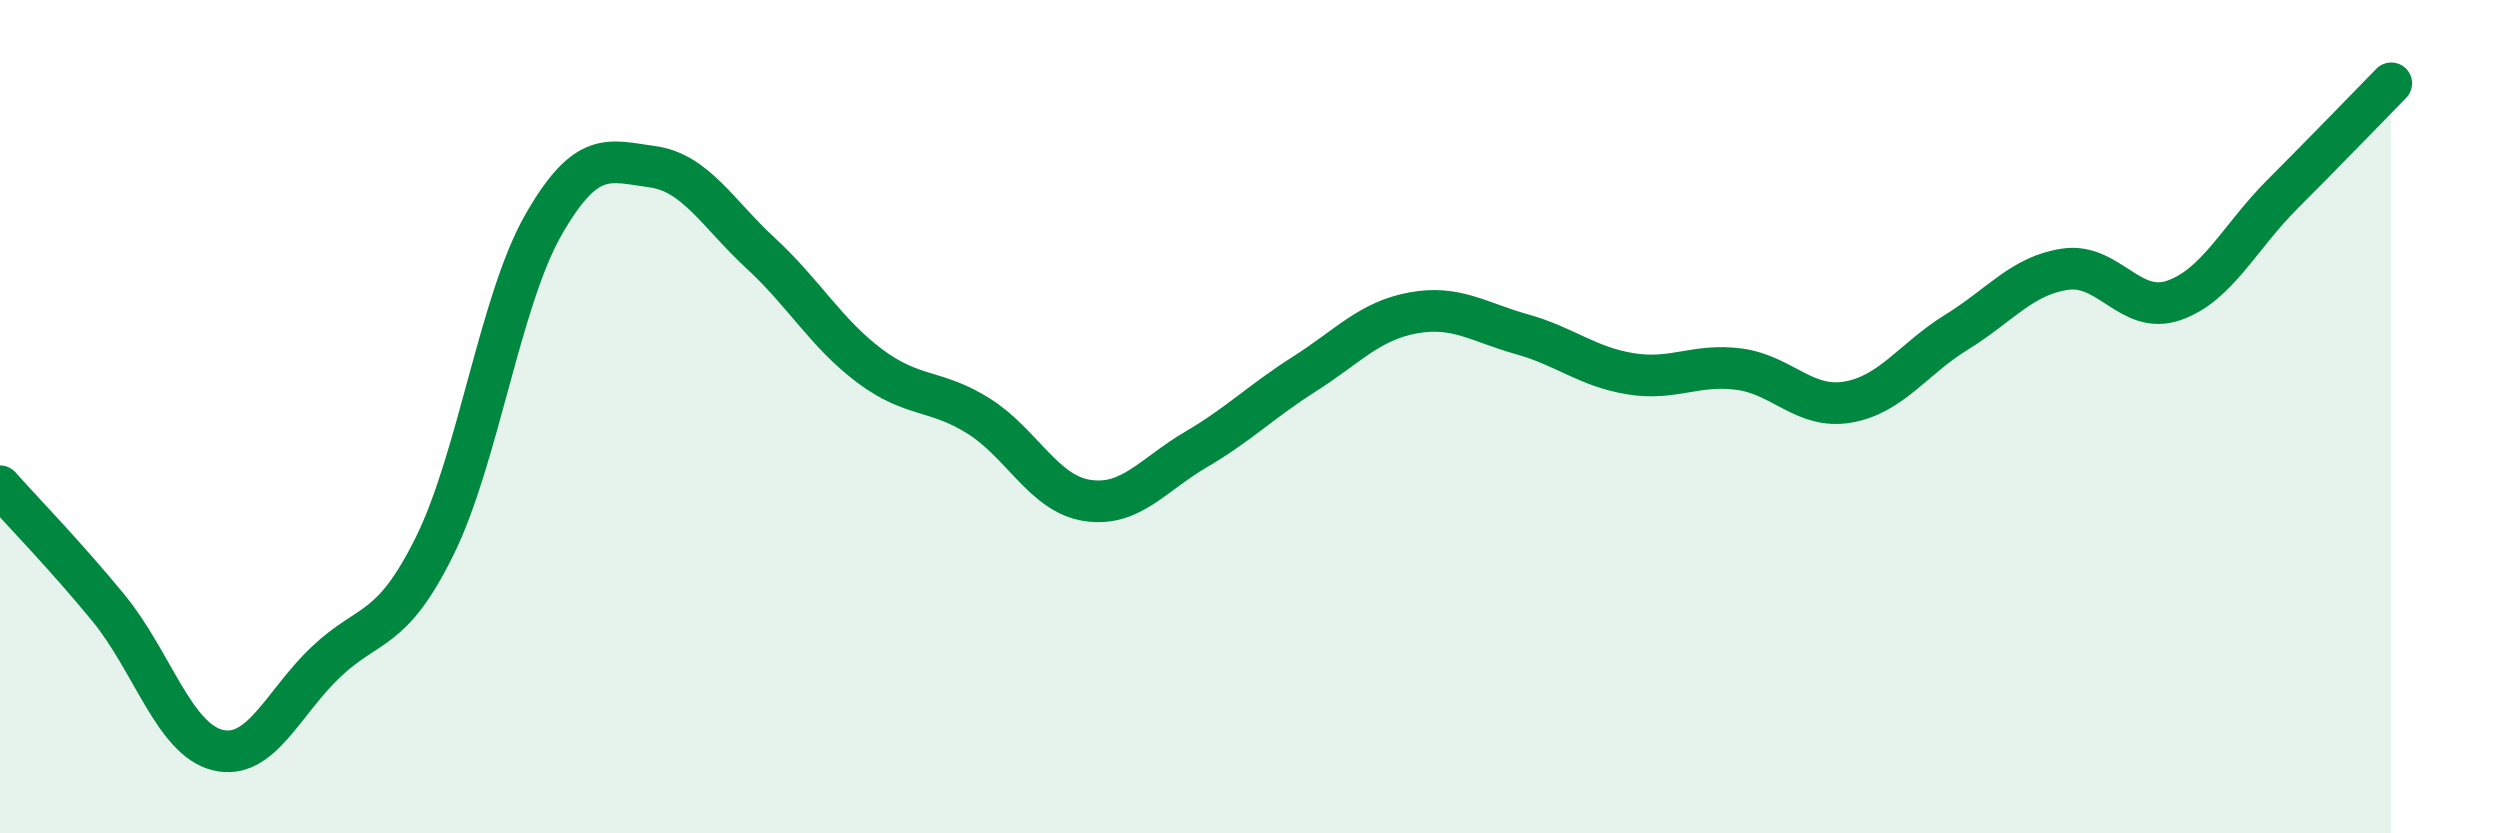 
    <svg width="60" height="20" viewBox="0 0 60 20" xmlns="http://www.w3.org/2000/svg">
      <path
        d="M 0,11.67 C 0.52,12.26 1.57,13.33 2.61,14.6 C 3.65,15.87 4.18,17.74 5.22,18 C 6.26,18.26 6.79,16.86 7.83,15.88 C 8.87,14.9 9.39,15.21 10.43,13.11 C 11.47,11.01 12,7.22 13.04,5.4 C 14.08,3.58 14.61,3.86 15.65,4 C 16.69,4.14 17.22,5.12 18.26,6.08 C 19.3,7.04 19.83,8 20.87,8.78 C 21.91,9.56 22.44,9.33 23.48,9.98 C 24.52,10.63 25.05,11.85 26.09,12.01 C 27.13,12.17 27.66,11.4 28.7,10.79 C 29.74,10.18 30.26,9.64 31.3,8.98 C 32.34,8.32 32.87,7.7 33.91,7.51 C 34.95,7.32 35.48,7.73 36.52,8.02 C 37.56,8.31 38.09,8.8 39.13,8.97 C 40.17,9.14 40.7,8.72 41.74,8.86 C 42.78,9 43.31,9.83 44.35,9.65 C 45.39,9.47 45.92,8.61 46.96,7.97 C 48,7.33 48.53,6.61 49.57,6.46 C 50.61,6.31 51.13,7.57 52.17,7.21 C 53.21,6.85 53.74,5.7 54.78,4.66 C 55.82,3.62 56.87,2.53 57.39,2L57.39 20L0 20Z"
        fill="#008740"
        opacity="0.1"
        stroke-linecap="round"
        stroke-linejoin="round"
      />
      <path
        d="M 0,11.67 C 0.52,12.26 1.57,13.33 2.61,14.6 C 3.65,15.87 4.18,17.74 5.22,18 C 6.26,18.26 6.79,16.86 7.83,15.88 C 8.87,14.9 9.39,15.21 10.43,13.11 C 11.47,11.01 12,7.22 13.04,5.4 C 14.08,3.58 14.61,3.86 15.65,4 C 16.69,4.14 17.22,5.12 18.26,6.08 C 19.3,7.04 19.83,8 20.87,8.78 C 21.91,9.56 22.44,9.33 23.48,9.98 C 24.52,10.63 25.05,11.85 26.09,12.01 C 27.13,12.17 27.66,11.4 28.7,10.79 C 29.74,10.18 30.26,9.64 31.3,8.98 C 32.34,8.32 32.87,7.7 33.91,7.51 C 34.95,7.32 35.48,7.73 36.52,8.02 C 37.56,8.31 38.09,8.8 39.13,8.97 C 40.17,9.14 40.7,8.72 41.74,8.86 C 42.78,9 43.31,9.83 44.35,9.65 C 45.39,9.47 45.92,8.61 46.96,7.97 C 48,7.33 48.53,6.61 49.57,6.46 C 50.61,6.31 51.13,7.57 52.17,7.21 C 53.21,6.85 53.74,5.7 54.78,4.66 C 55.82,3.62 56.87,2.53 57.39,2"
        stroke="#008740"
        stroke-width="1"
        fill="none"
        stroke-linecap="round"
        stroke-linejoin="round"
      />
    </svg>
  